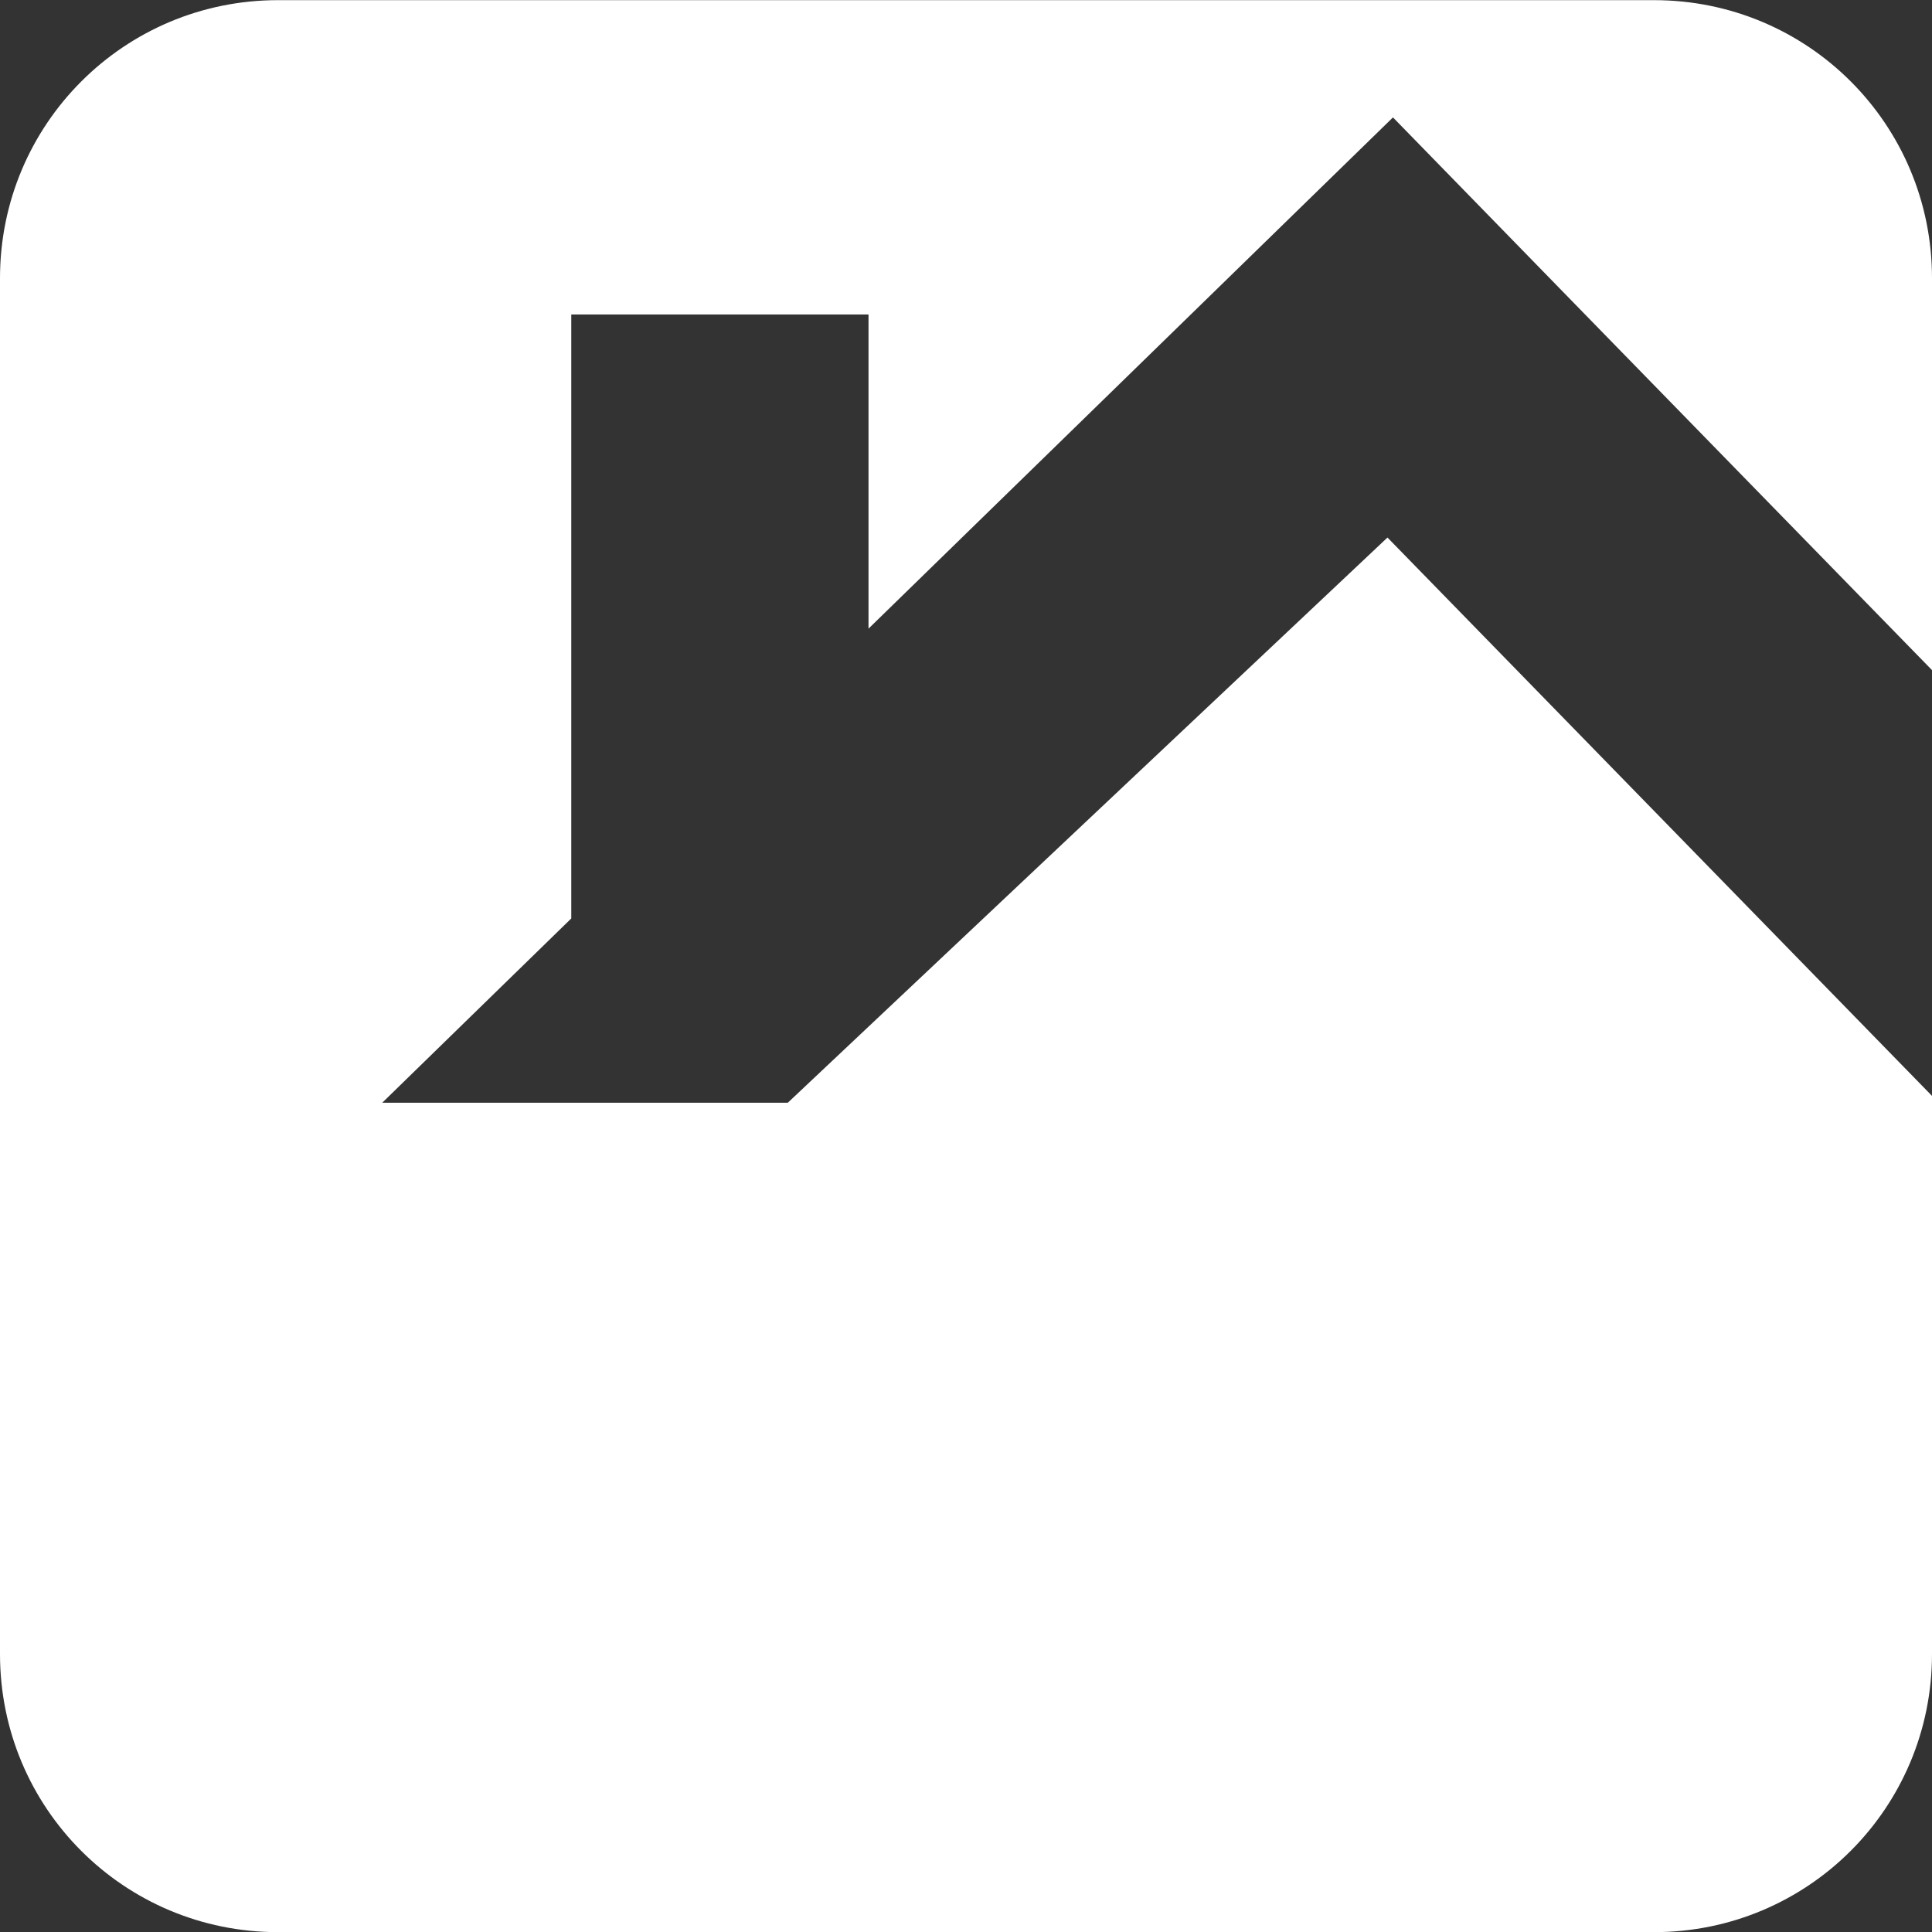 <?xml version="1.0" encoding="UTF-8" standalone="no"?>
<!-- Created with Inkscape (http://www.inkscape.org/) -->

<svg
   xmlns:dc="http://purl.org/dc/elements/1.1/"
   xmlns:cc="http://creativecommons.org/ns#"
   xmlns:rdf="http://www.w3.org/1999/02/22-rdf-syntax-ns#"
   xmlns:svg="http://www.w3.org/2000/svg"
   xmlns="http://www.w3.org/2000/svg"
   xmlns:sodipodi="http://sodipodi.sourceforge.net/DTD/sodipodi-0.dtd"
   xmlns:inkscape="http://www.inkscape.org/namespaces/inkscape"
   width="13mm"
   height="13mm"
   viewBox="0 0 13 13"
   version="1.1"
   id="svg4549"
   sodipodi:docname="logo_white.svg"
   inkscape:export-filename="F:\Projekte\Kunden\Geschäftskunden\Dachdeckerei Suchland &amp; Pöhl GmbH\Logo\logo_color_with_letter.png"
   inkscape:export-xdpi="300"
   inkscape:export-ydpi="300"
   inkscape:version="0.92.3 (2405546, 2018-03-11)">
  <rect x="0" y="0" width="13" height="13" fill="#333333" stroke="none"/>
  <defs
     id="defs4543" />
  <sodipodi:namedview
     id="base"
     pagecolor="#ffffff"
     bordercolor="#666666"
     borderopacity="1.0"
     inkscape:pageopacity="0.0"
     inkscape:pageshadow="2"
     inkscape:zoom="2.8"
     inkscape:cx="123.05318"
     inkscape:cy="-4.5771791"
     inkscape:document-units="mm"
     inkscape:current-layer="layer1"
     showgrid="false"
     inkscape:showpageshadow="true"
     inkscape:window-width="1920"
     inkscape:window-height="1017"
     inkscape:window-x="-8"
     inkscape:window-y="-8"
     inkscape:window-maximized="1" />
  <g
     inkscape:label="Ebene 1"
     inkscape:groupmode="layer"
     id="layer1"
     transform="translate(-60.124,-34.994)">
    <path
       style="opacity:1;fill:#ffffff;fill-opacity:1;stroke:none;stroke-width:0.495;stroke-miterlimit:4;stroke-dasharray:none;stroke-opacity:1"
       d="m 73.124,36.866 c 0,-1.036 -0.834,-1.871 -1.871,-1.871 h -9.258 c -1.036,0 -1.871,0.835 -1.871,1.871 v 9.258 c 0,1.036 0.834,1.871 1.871,1.871 h 9.258 c 1.036,0 1.871,-0.835 1.871,-1.871 v -3.756 l -3.664,-3.757 -4.035,3.803 h -2.729 l 1.272,-1.24 v -4.064 h 2 v 2.114 l 2.097,-2.044 1.432,-1.396 1.396,1.432 2.231,2.287"
       id="rect21-0"
       inkscape:connector-curvature="0"
       sodipodi:nodetypes="cssssssscccccccccccc"
       inkscape:export-xdpi="300"
       inkscape:export-ydpi="300" />
  </g>
</svg>
